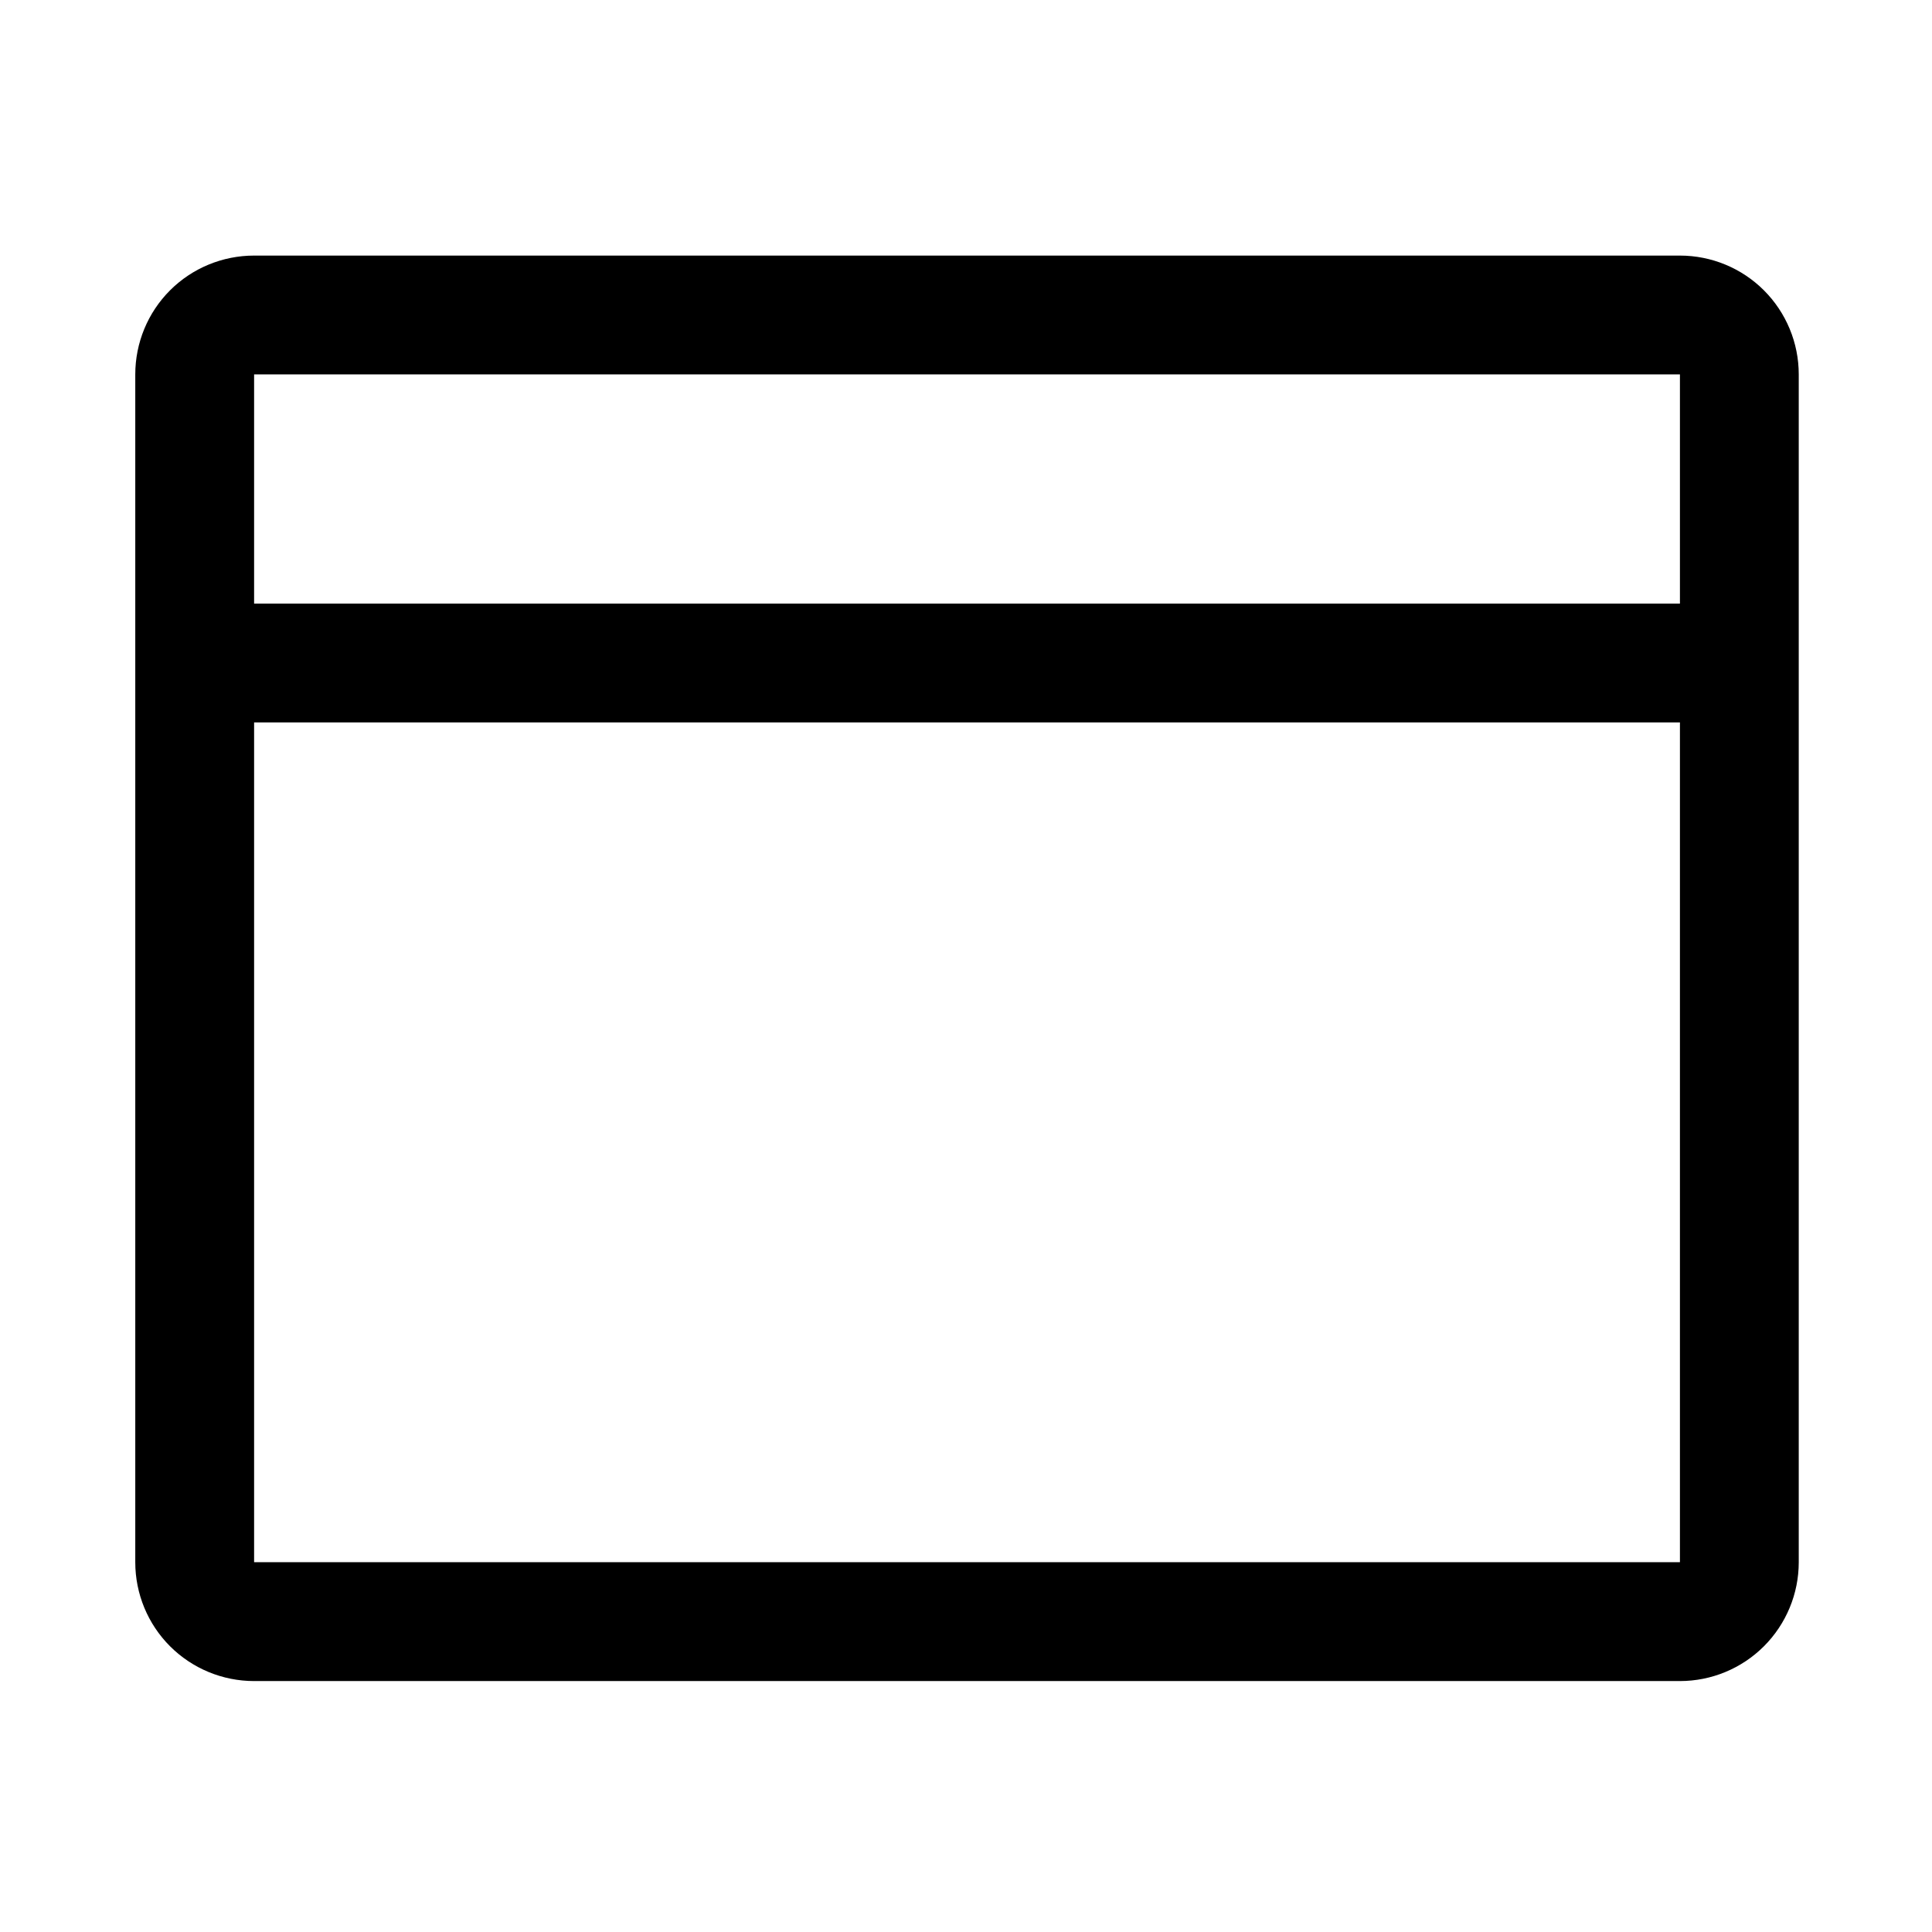 <?xml version="1.0" encoding="UTF-8"?>
<!-- Uploaded to: SVG Find, www.svgrepo.com, Generator: SVG Find Mixer Tools -->
<svg fill="#000000" width="800px" height="800px" version="1.1" viewBox="144 144 512 512" xmlns="http://www.w3.org/2000/svg">
 <path d="m179.85 243.22v314.79c0 8.348 3.309 16.359 9.211 22.266 5.906 5.902 13.918 9.223 22.277 9.223h377.86c8.344 0 16.359-3.32 22.262-9.223 5.902-5.906 9.227-13.918 9.227-22.266v-314.79c0-8.359-3.324-16.375-9.227-22.277-5.902-5.902-13.918-9.211-22.262-9.211h-377.86c-8.359 0-16.371 3.309-22.277 9.211-5.902 5.902-9.211 13.918-9.211 22.277zm409.35 92.23v222.55h-377.86v-222.55zm0-31.488h-377.86v-60.742h377.86z" fill-rule="evenodd"/>
</svg>